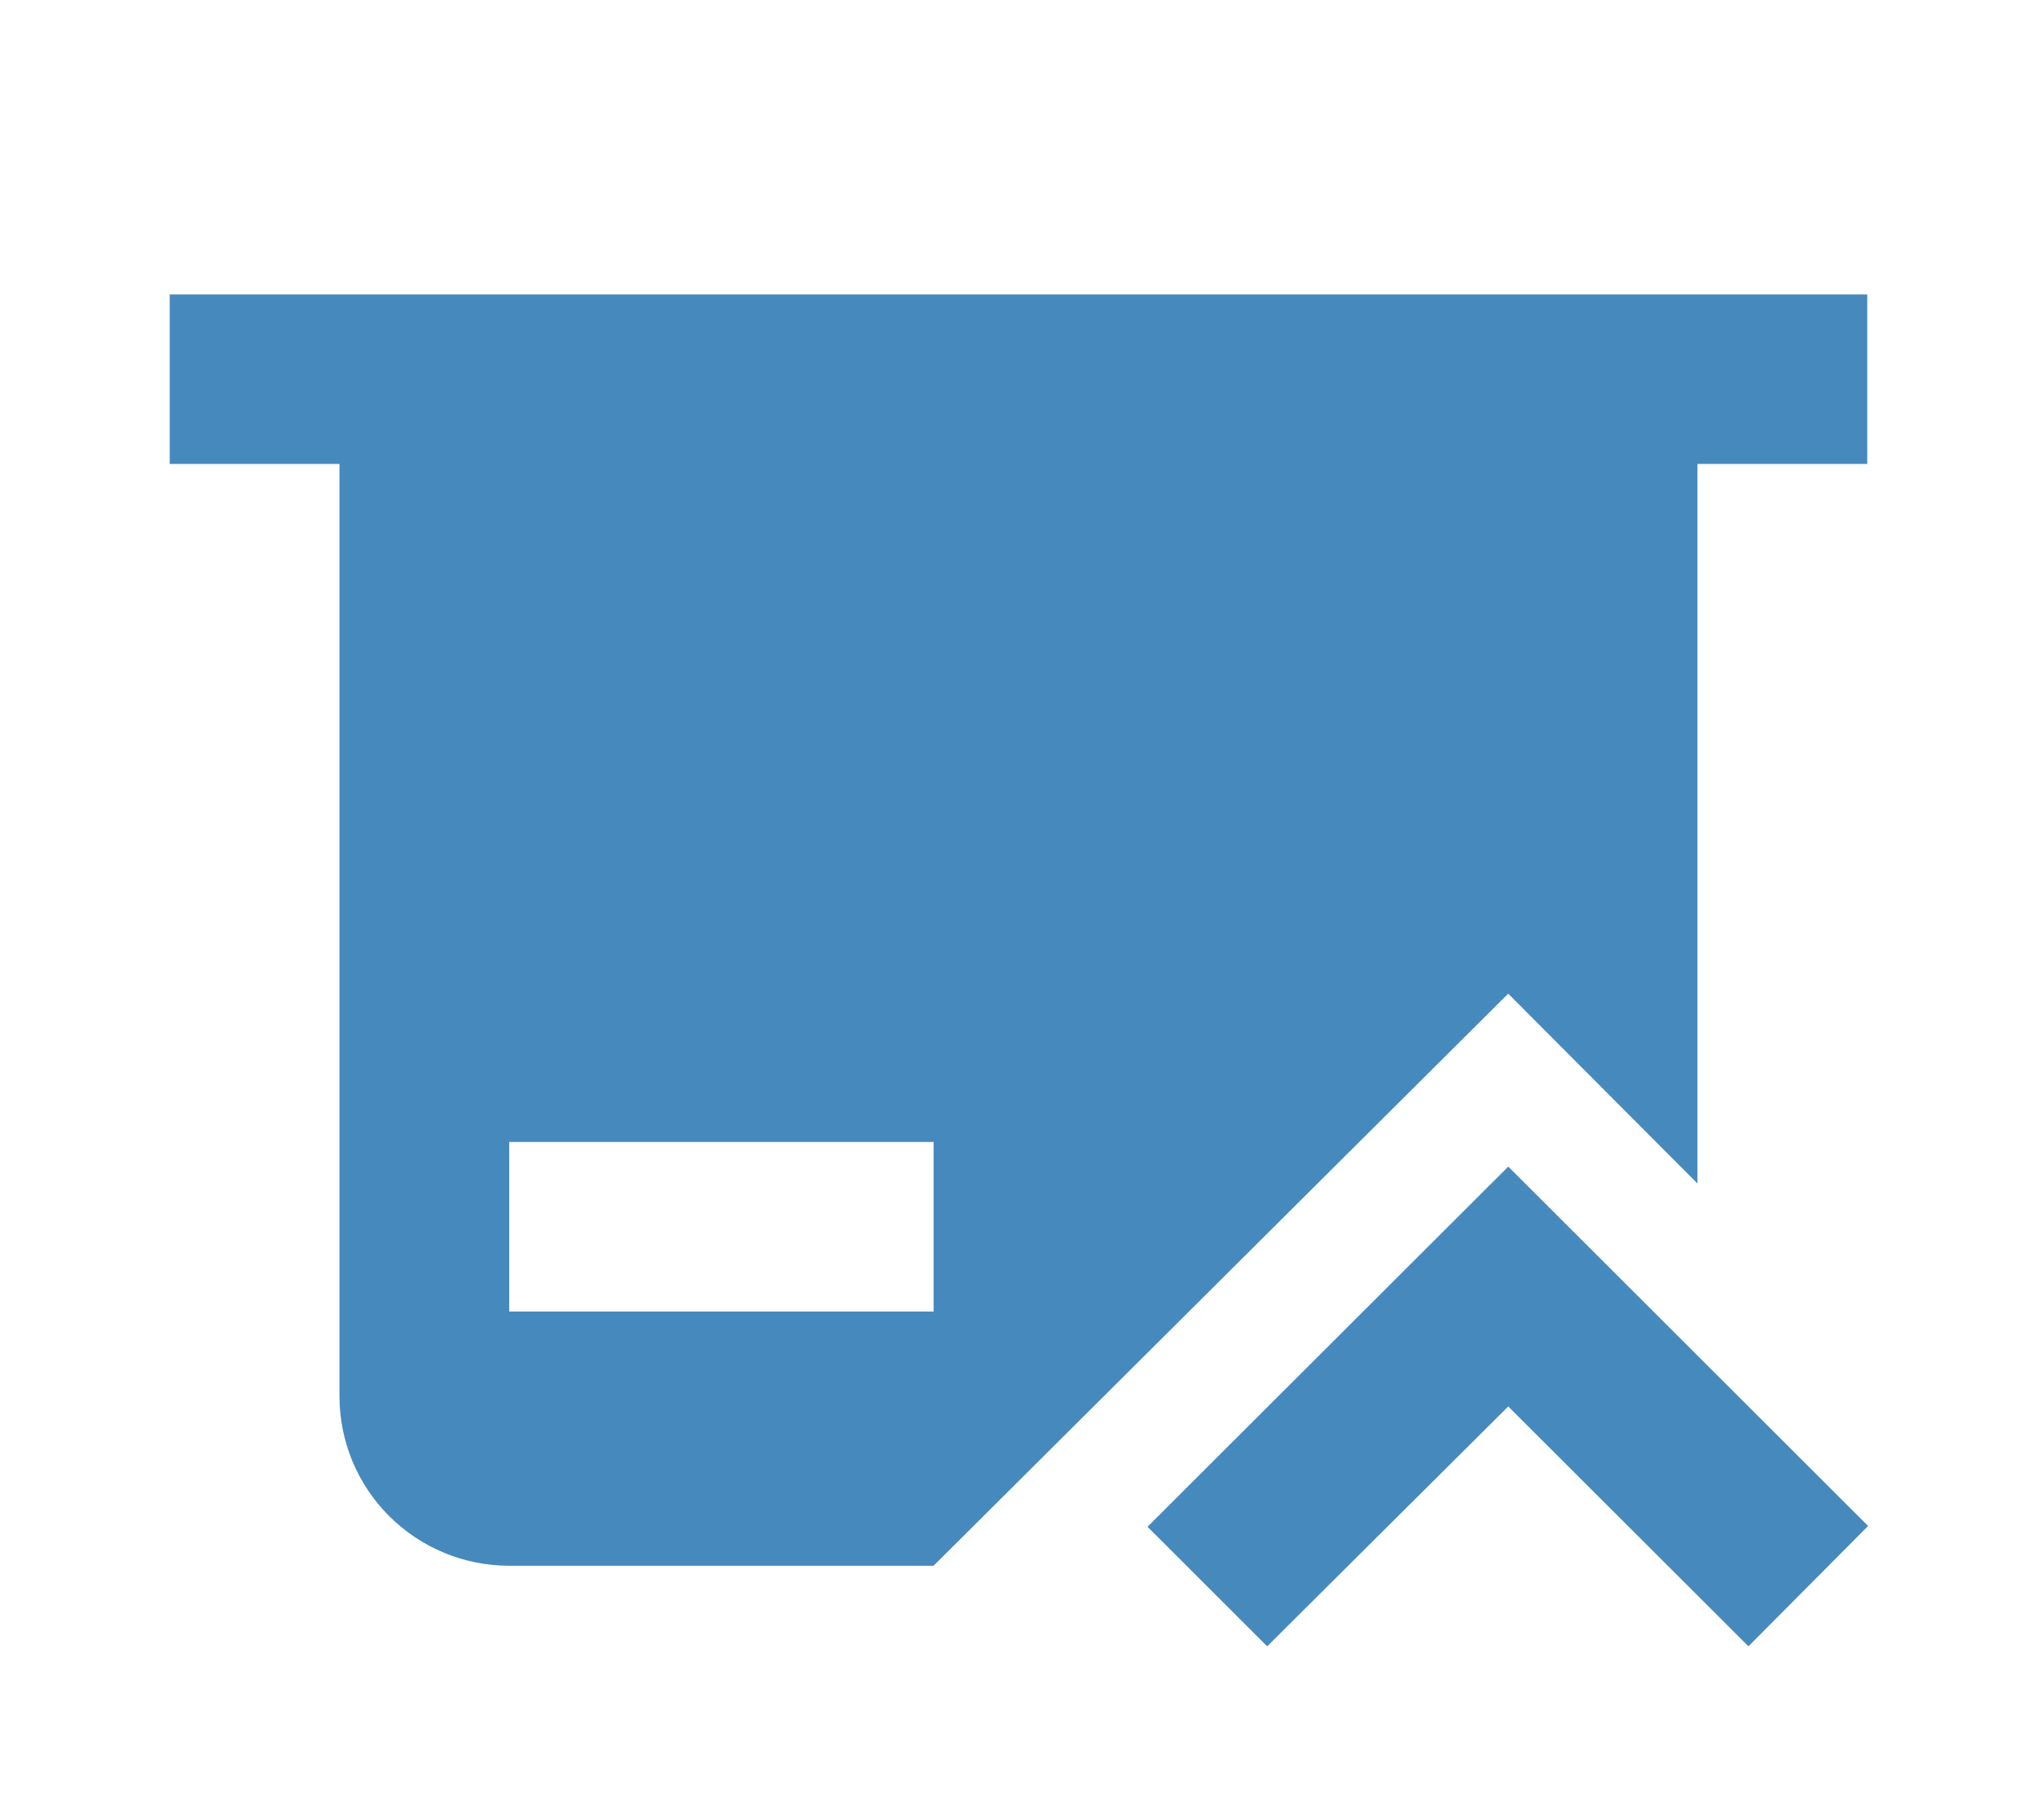<svg xmlns="http://www.w3.org/2000/svg" width="47" height="42" viewBox="0 0 47 42" fill="none"><path d="M34.799 22.93L39.166 27.311V10.706H43.083V6.794H3.916V10.706H7.833V32.22C7.833 33.258 8.245 34.253 8.98 34.986C9.714 35.72 10.711 36.132 11.749 36.132H21.541L34.799 22.93ZM11.749 26.353H21.541V30.265H11.749V26.353Z" fill="#4689bd"></path><path d="M43.103 35.214L37.561 29.679L34.8 26.921L26.477 35.233L29.238 37.991L34.8 32.456L40.342 37.991L43.103 35.214Z" fill="#4689bd"></path></svg>